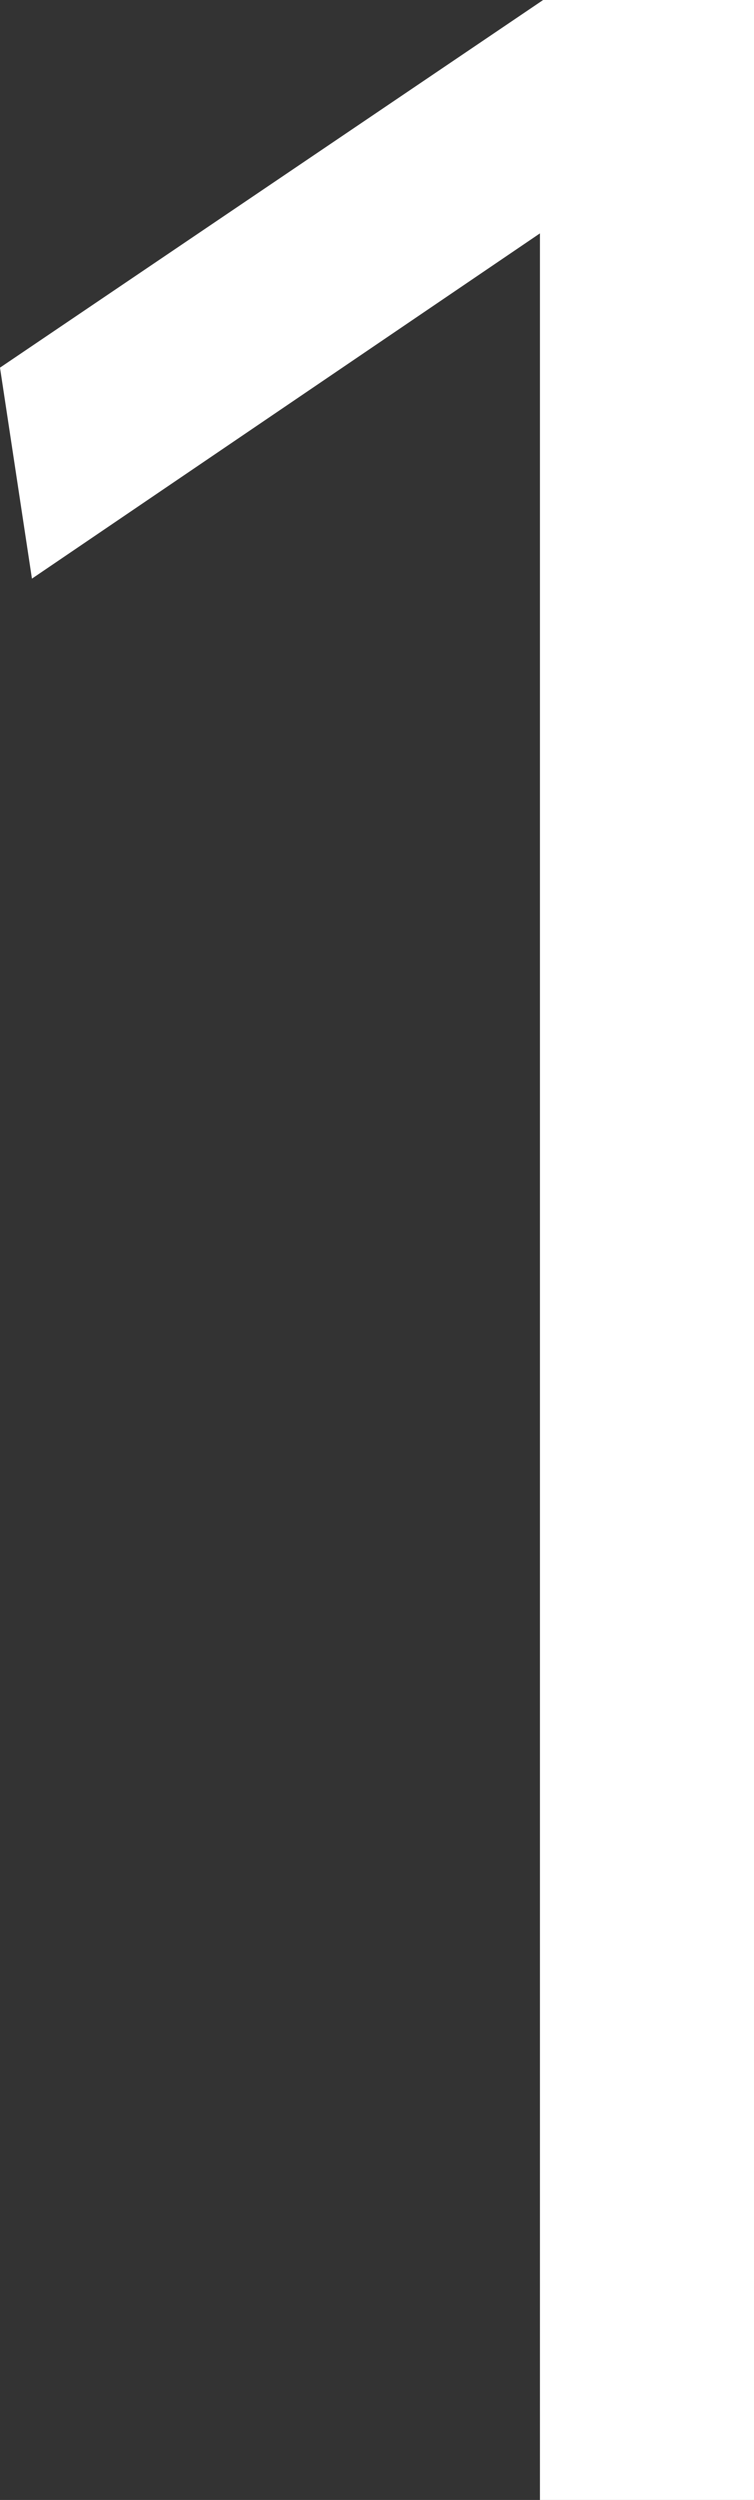<?xml version="1.0" encoding="UTF-8"?>
<svg id="uuid-2b262fd5-0399-4034-a191-496757b72c3d" data-name="レイヤー 2" xmlns="http://www.w3.org/2000/svg" width="7.08" height="23.46" viewBox="0 0 7.08 23.46">
  <rect x="0" y="0" width="7.08" height="23.46" fill="#333333" stroke="none"/>
  <defs>
    <style>
      .uuid-e80f303c-753b-4e16-9d64-209a1649d12b {
        fill: #fff;
      }
    </style>
  </defs>
  <g id="uuid-787f1ad2-fec6-4563-bfec-5c4bc77613e7" data-name="layout">
    <path class="uuid-e80f303c-753b-4e16-9d64-209a1649d12b" d="M5.07,23.46V2.19L.3,5.43l-.3-1.98L5.1,0h1.98v23.46h-2.01Z"/>
  </g>
</svg>